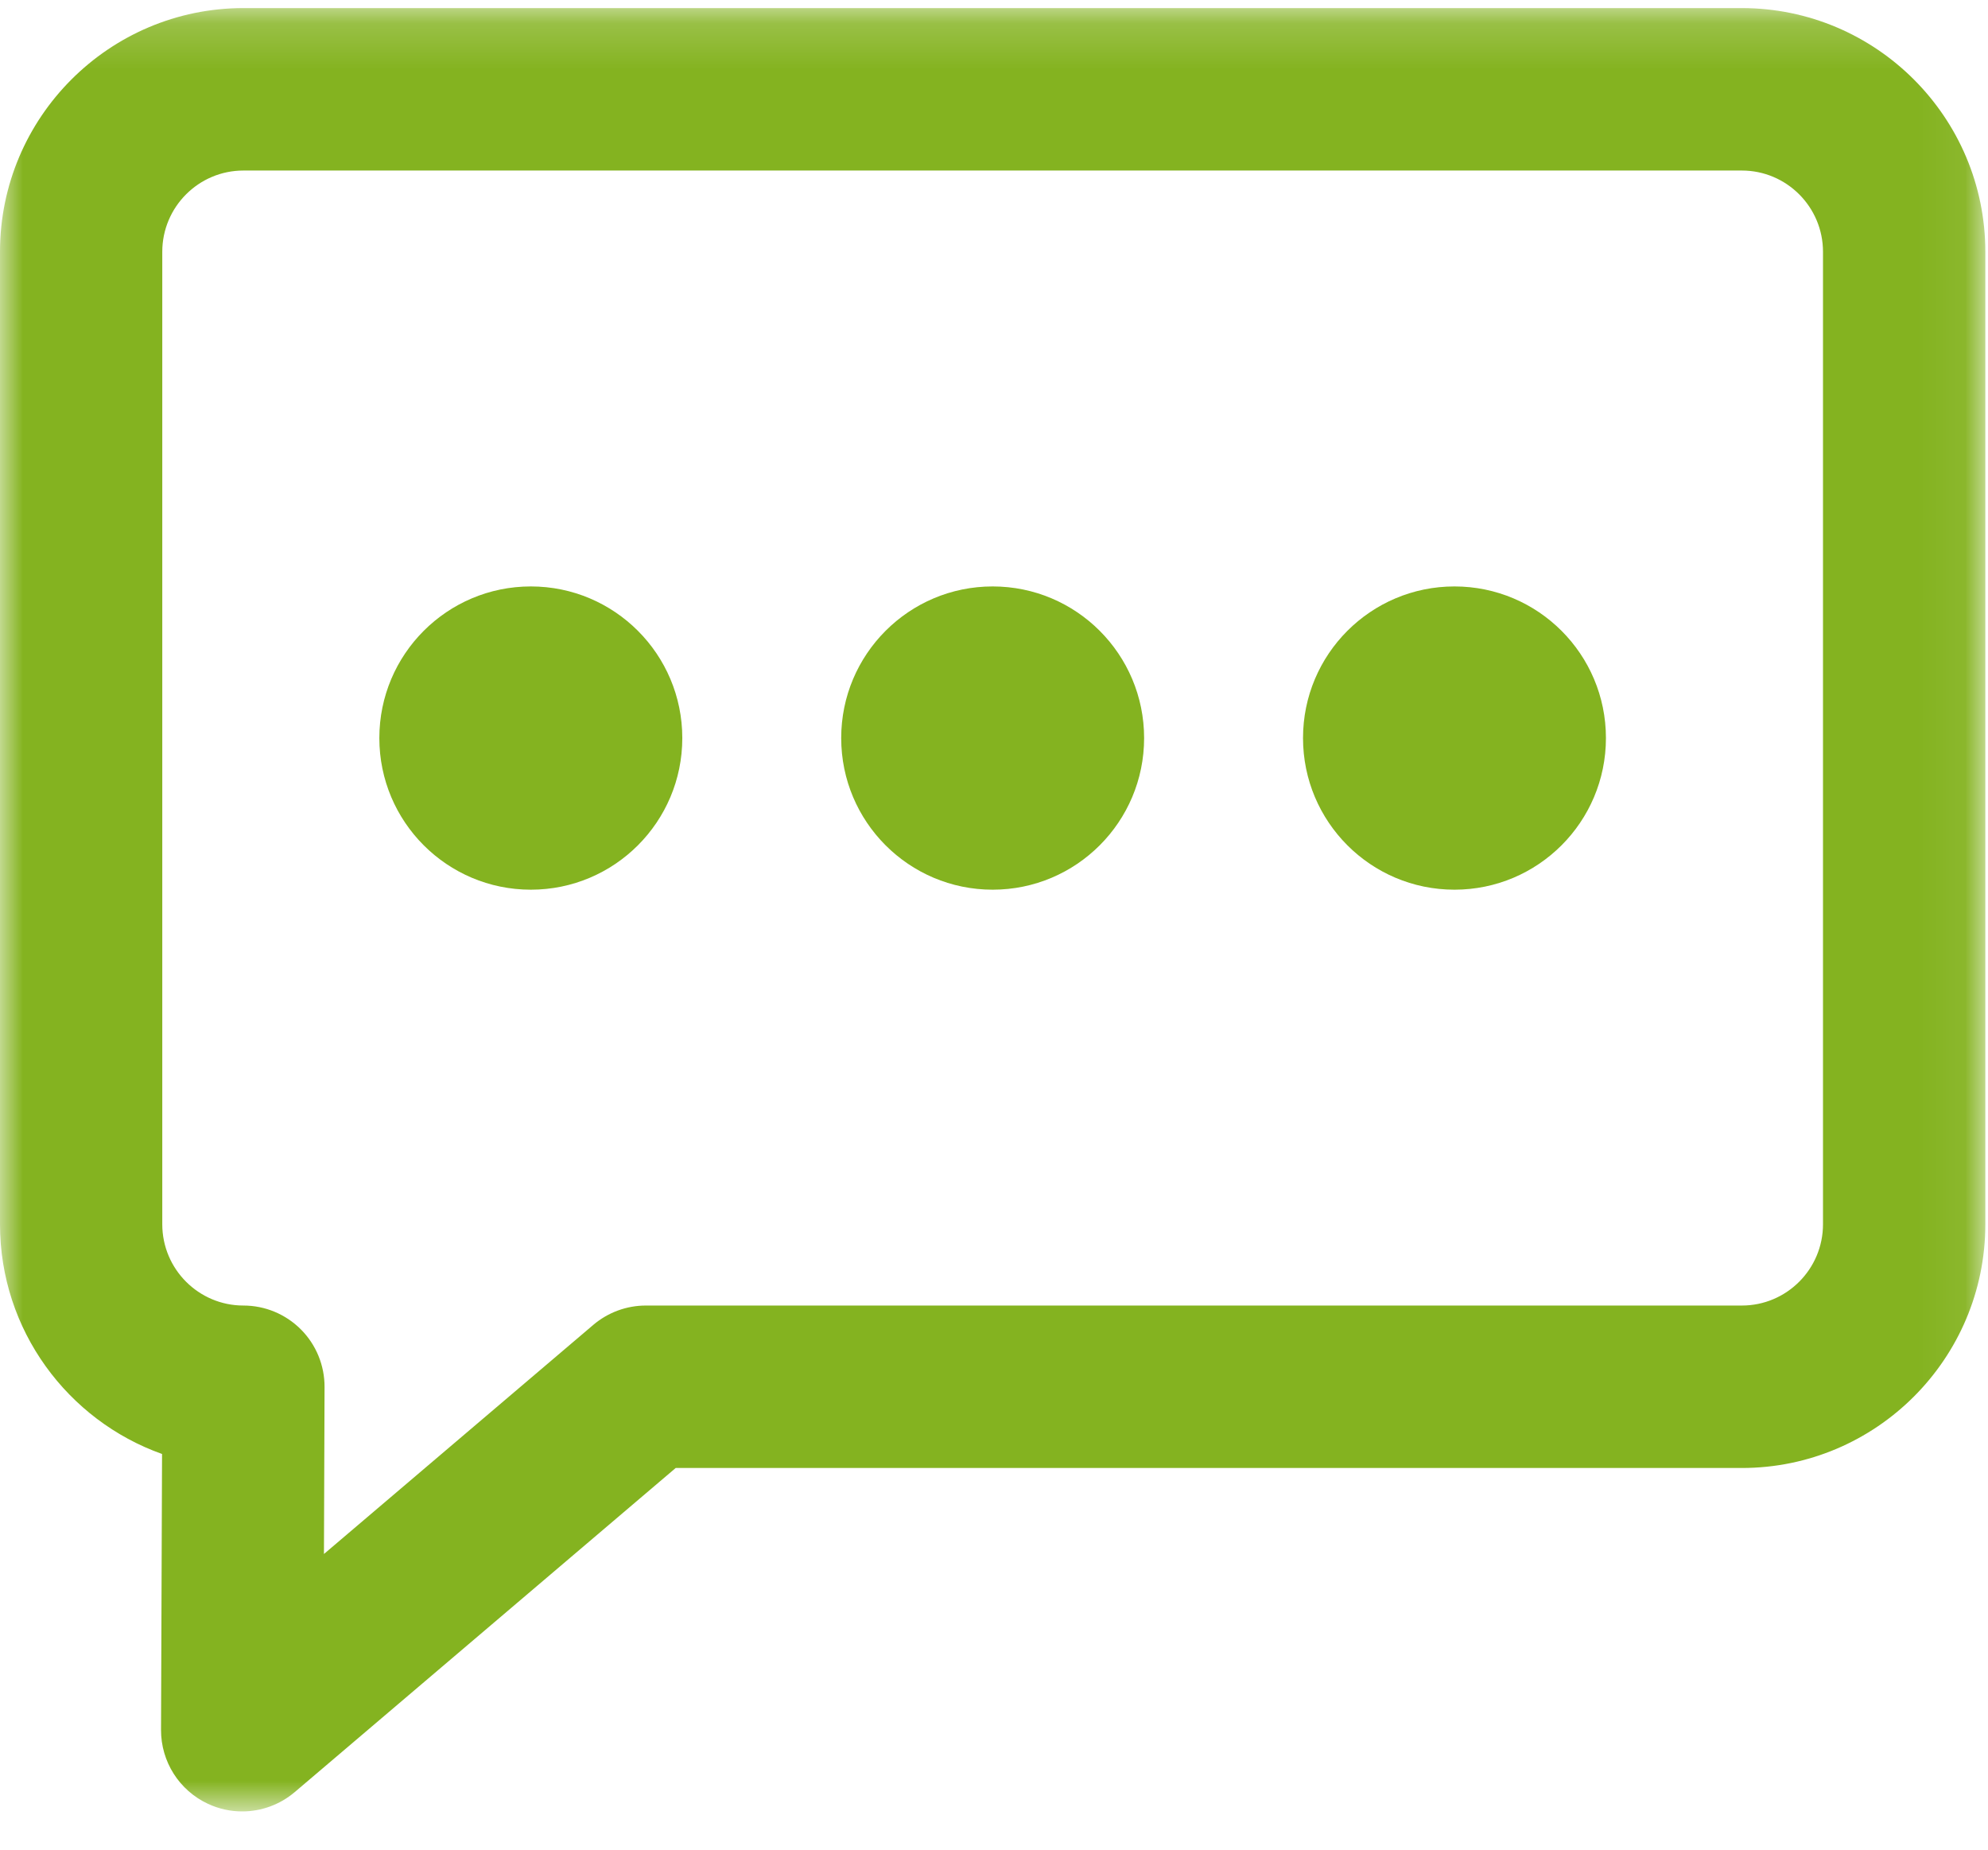 <?xml version="1.0" encoding="UTF-8"?>
<svg width="43px" height="40px" viewBox="0 0 43 40" version="1.1" xmlns="http://www.w3.org/2000/svg" xmlns:xlink="http://www.w3.org/1999/xlink">
    <!-- Generator: Sketch 53.2 (72643) - https://sketchapp.com -->
    <title>Page 1</title>
    <desc>Created with Sketch.</desc>
    <defs>
        <polygon id="path-1" points="42.942 19.67 42.942 0.171 0 0.171 0 19.67 0 39.169 42.942 39.169"></polygon>
    </defs>
    <g id="Page-1" stroke="none" stroke-width="1" fill="none" fill-rule="evenodd">
        <g id="Home-" transform="translate(-1355, -1070)">
            <g id="Page-1" transform="translate(1355, 1070)">
                <path d="M14.758,15.961 C14.758,17.772 13.291,19.24 11.482,19.24 C9.672,19.24 8.205,17.772 8.205,15.961 C8.205,14.15 9.672,12.682 11.482,12.682 C13.291,12.682 14.758,14.15 14.758,15.961" id="Fill-1" fill="#84B320"></path>
                <path d="M24.747,15.961 C24.747,17.772 23.28,19.24 21.471,19.24 C19.661,19.24 18.195,17.772 18.195,15.961 C18.195,14.15 19.661,12.682 21.471,12.682 C23.28,12.682 24.747,14.15 24.747,15.961" id="Fill-3" fill="#84B320"></path>
                <path d="M34.736,15.961 C34.736,17.772 33.269,19.24 31.46,19.24 C29.65,19.24 28.184,17.772 28.184,15.961 C28.184,14.15 29.65,12.682 31.46,12.682 C33.269,12.682 34.736,14.15 34.736,15.961" id="Fill-5" fill="#84B320"></path>
                <g id="Group-9" transform="translate(0, 0.004)">
                    <mask id="mask-2" fill="white">
                        <use xlink:href="#path-1"></use>
                    </mask>
                    <g id="Clip-8"></g>
                    <path d="M5.265,3.684 C4.297,3.684 3.51,4.472 3.51,5.441 L3.51,26.472 C3.51,27.441 4.297,28.229 5.265,28.229 C5.732,28.229 6.179,28.415 6.509,28.746 C6.838,29.076 7.022,29.525 7.02,29.992 L7.007,33.602 L12.833,28.647 C13.151,28.377 13.554,28.229 13.97,28.229 L37.676,28.229 C38.644,28.229 39.431,27.441 39.431,26.472 L39.431,5.441 C39.431,4.472 38.644,3.684 37.676,3.684 L5.265,3.684 Z M5.238,39.169 C4.987,39.169 4.735,39.115 4.499,39.005 C3.877,38.716 3.481,38.092 3.483,37.406 L3.505,31.439 C1.465,30.713 0,28.761 0,26.472 L0,5.441 C0,2.535 2.362,0.171 5.265,0.171 L37.676,0.171 C40.58,0.171 42.942,2.535 42.942,5.441 L42.942,26.472 C42.942,29.378 40.58,31.742 37.676,31.742 L14.615,31.742 L6.375,38.751 C6.051,39.026 5.647,39.169 5.238,39.169 L5.238,39.169 Z" id="Fill-7" fill="#84B320" mask="url(#mask-2)"></path>
                </g>
            </g>
        </g>
    </g>
</svg>